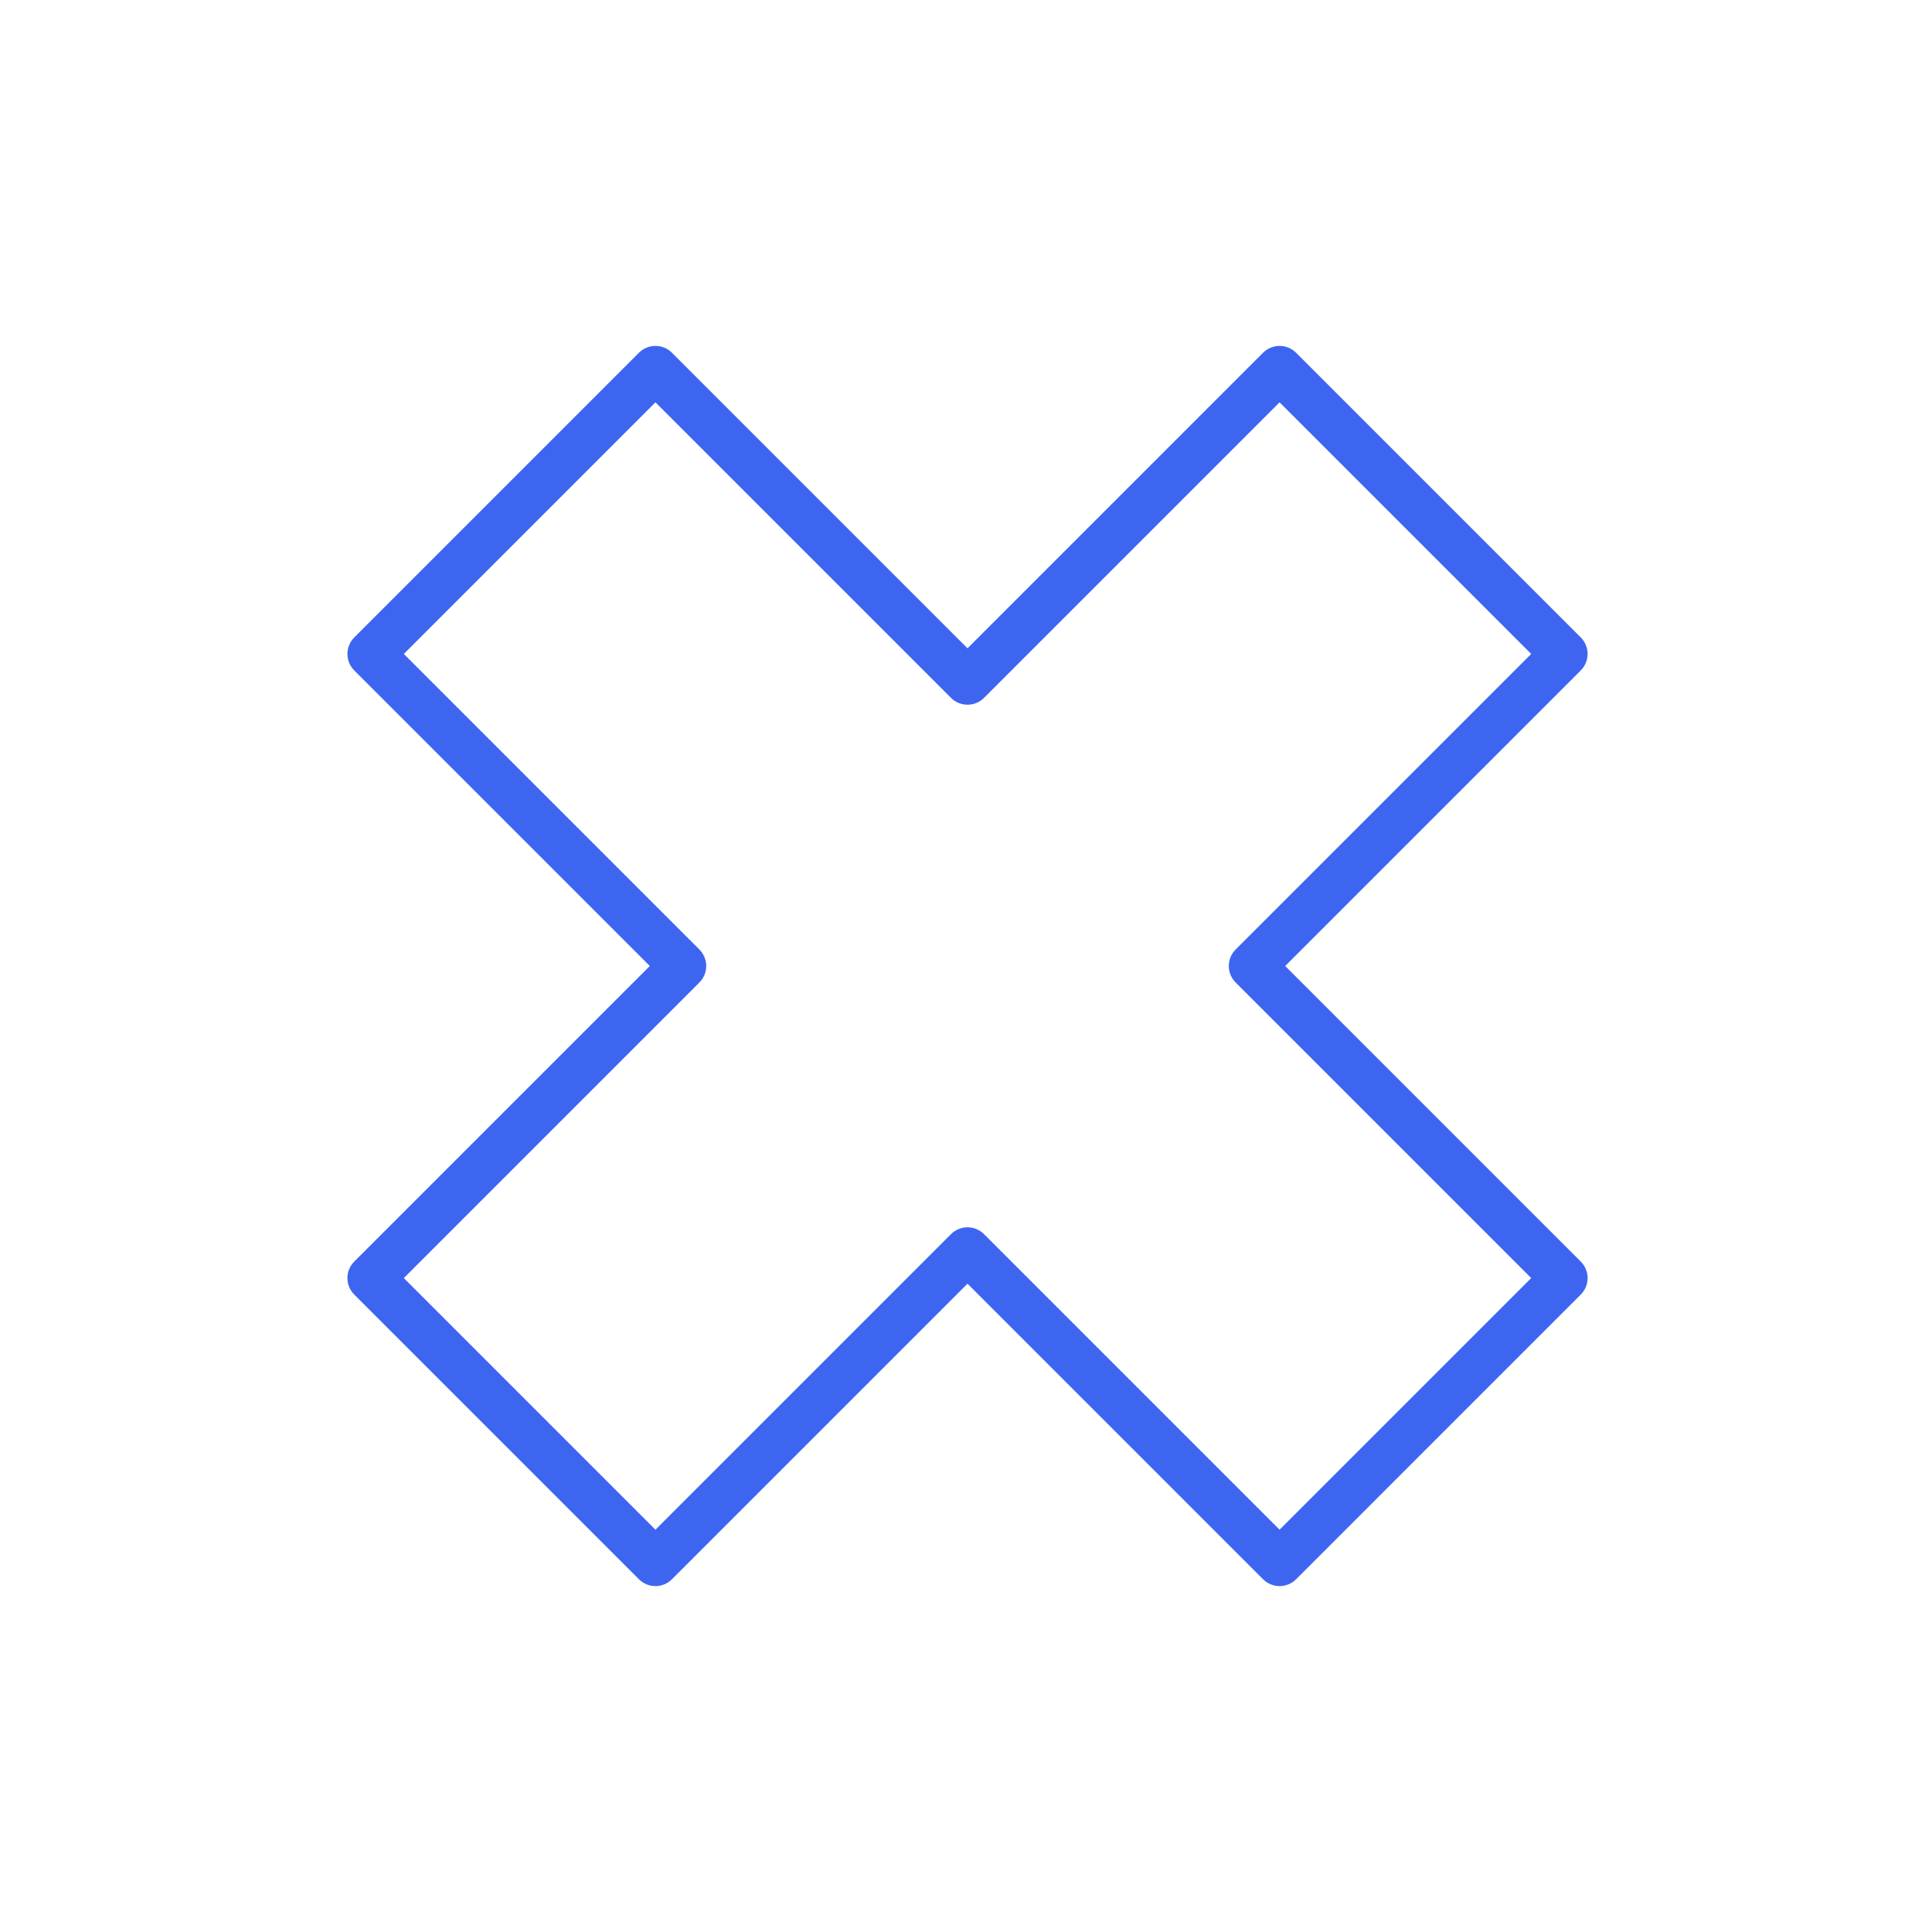 <?xml version="1.0" encoding="UTF-8"?> <svg xmlns="http://www.w3.org/2000/svg" xmlns:xlink="http://www.w3.org/1999/xlink" width="324" height="324" overflow="hidden"> <defs> <clipPath id="clip0"> <rect x="444" y="-162" width="324" height="324"></rect> </clipPath> <clipPath id="clip1"> <path d="M606.253-161.356 767.609 4.57764e-05 606.253 161.356 444.897 4.57764e-05Z" fill-rule="evenodd" clip-rule="evenodd"></path> </clipPath> <clipPath id="clip2"> <path d="M606.253-161.356 767.609 6.10352e-05 606.253 161.356 444.897 6.10352e-05Z" fill-rule="evenodd" clip-rule="evenodd"></path> </clipPath> <clipPath id="clip3"> <path d="M606.253-161.356 767.609 6.10352e-05 606.253 161.356 444.897 6.10352e-05Z" fill-rule="evenodd" clip-rule="evenodd"></path> </clipPath> </defs> <g clip-path="url(#clip0)" transform="translate(-444 162)"> <g clip-path="url(#clip1)"> <g clip-path="url(#clip2)"> <g clip-path="url(#clip3)"> <path d="M551.149 102.842 503.411 55.104C501.882 53.575 501.882 51.094 503.411 49.565L552.976 0 503.411-49.564C501.882-51.093 501.882-53.574 503.411-55.104L551.149-102.841C552.679-104.371 555.159-104.371 556.689-102.841L606.253-53.277 655.817-102.842C657.347-104.371 659.828-104.371 661.357-102.842L709.095-55.104C710.625-53.574 710.625-51.094 709.095-49.564L659.53 0 709.094 49.565C710.624 51.094 710.624 53.575 709.094 55.104L661.357 102.842C659.827 104.372 657.347 104.372 655.817 102.842L606.253 53.278 556.689 102.842C555.159 104.372 552.679 104.372 551.149 102.842ZM511.721 52.334 553.919 94.532 603.483 44.968C605.013 43.438 607.493 43.438 609.023 44.968L658.587 94.532 700.785 52.334 651.221 2.77C649.691 1.241 649.691-1.24 651.221-2.77L700.785-52.334 658.587-94.532 609.023-44.967C607.493-43.438 605.013-43.438 603.483-44.967L553.919-94.531 511.721-52.334 561.285-2.77C562.815-1.24 562.815 1.241 561.285 2.77L511.721 52.334Z" fill="#3E65F0"></path> </g> </g> </g> </g> </svg> 